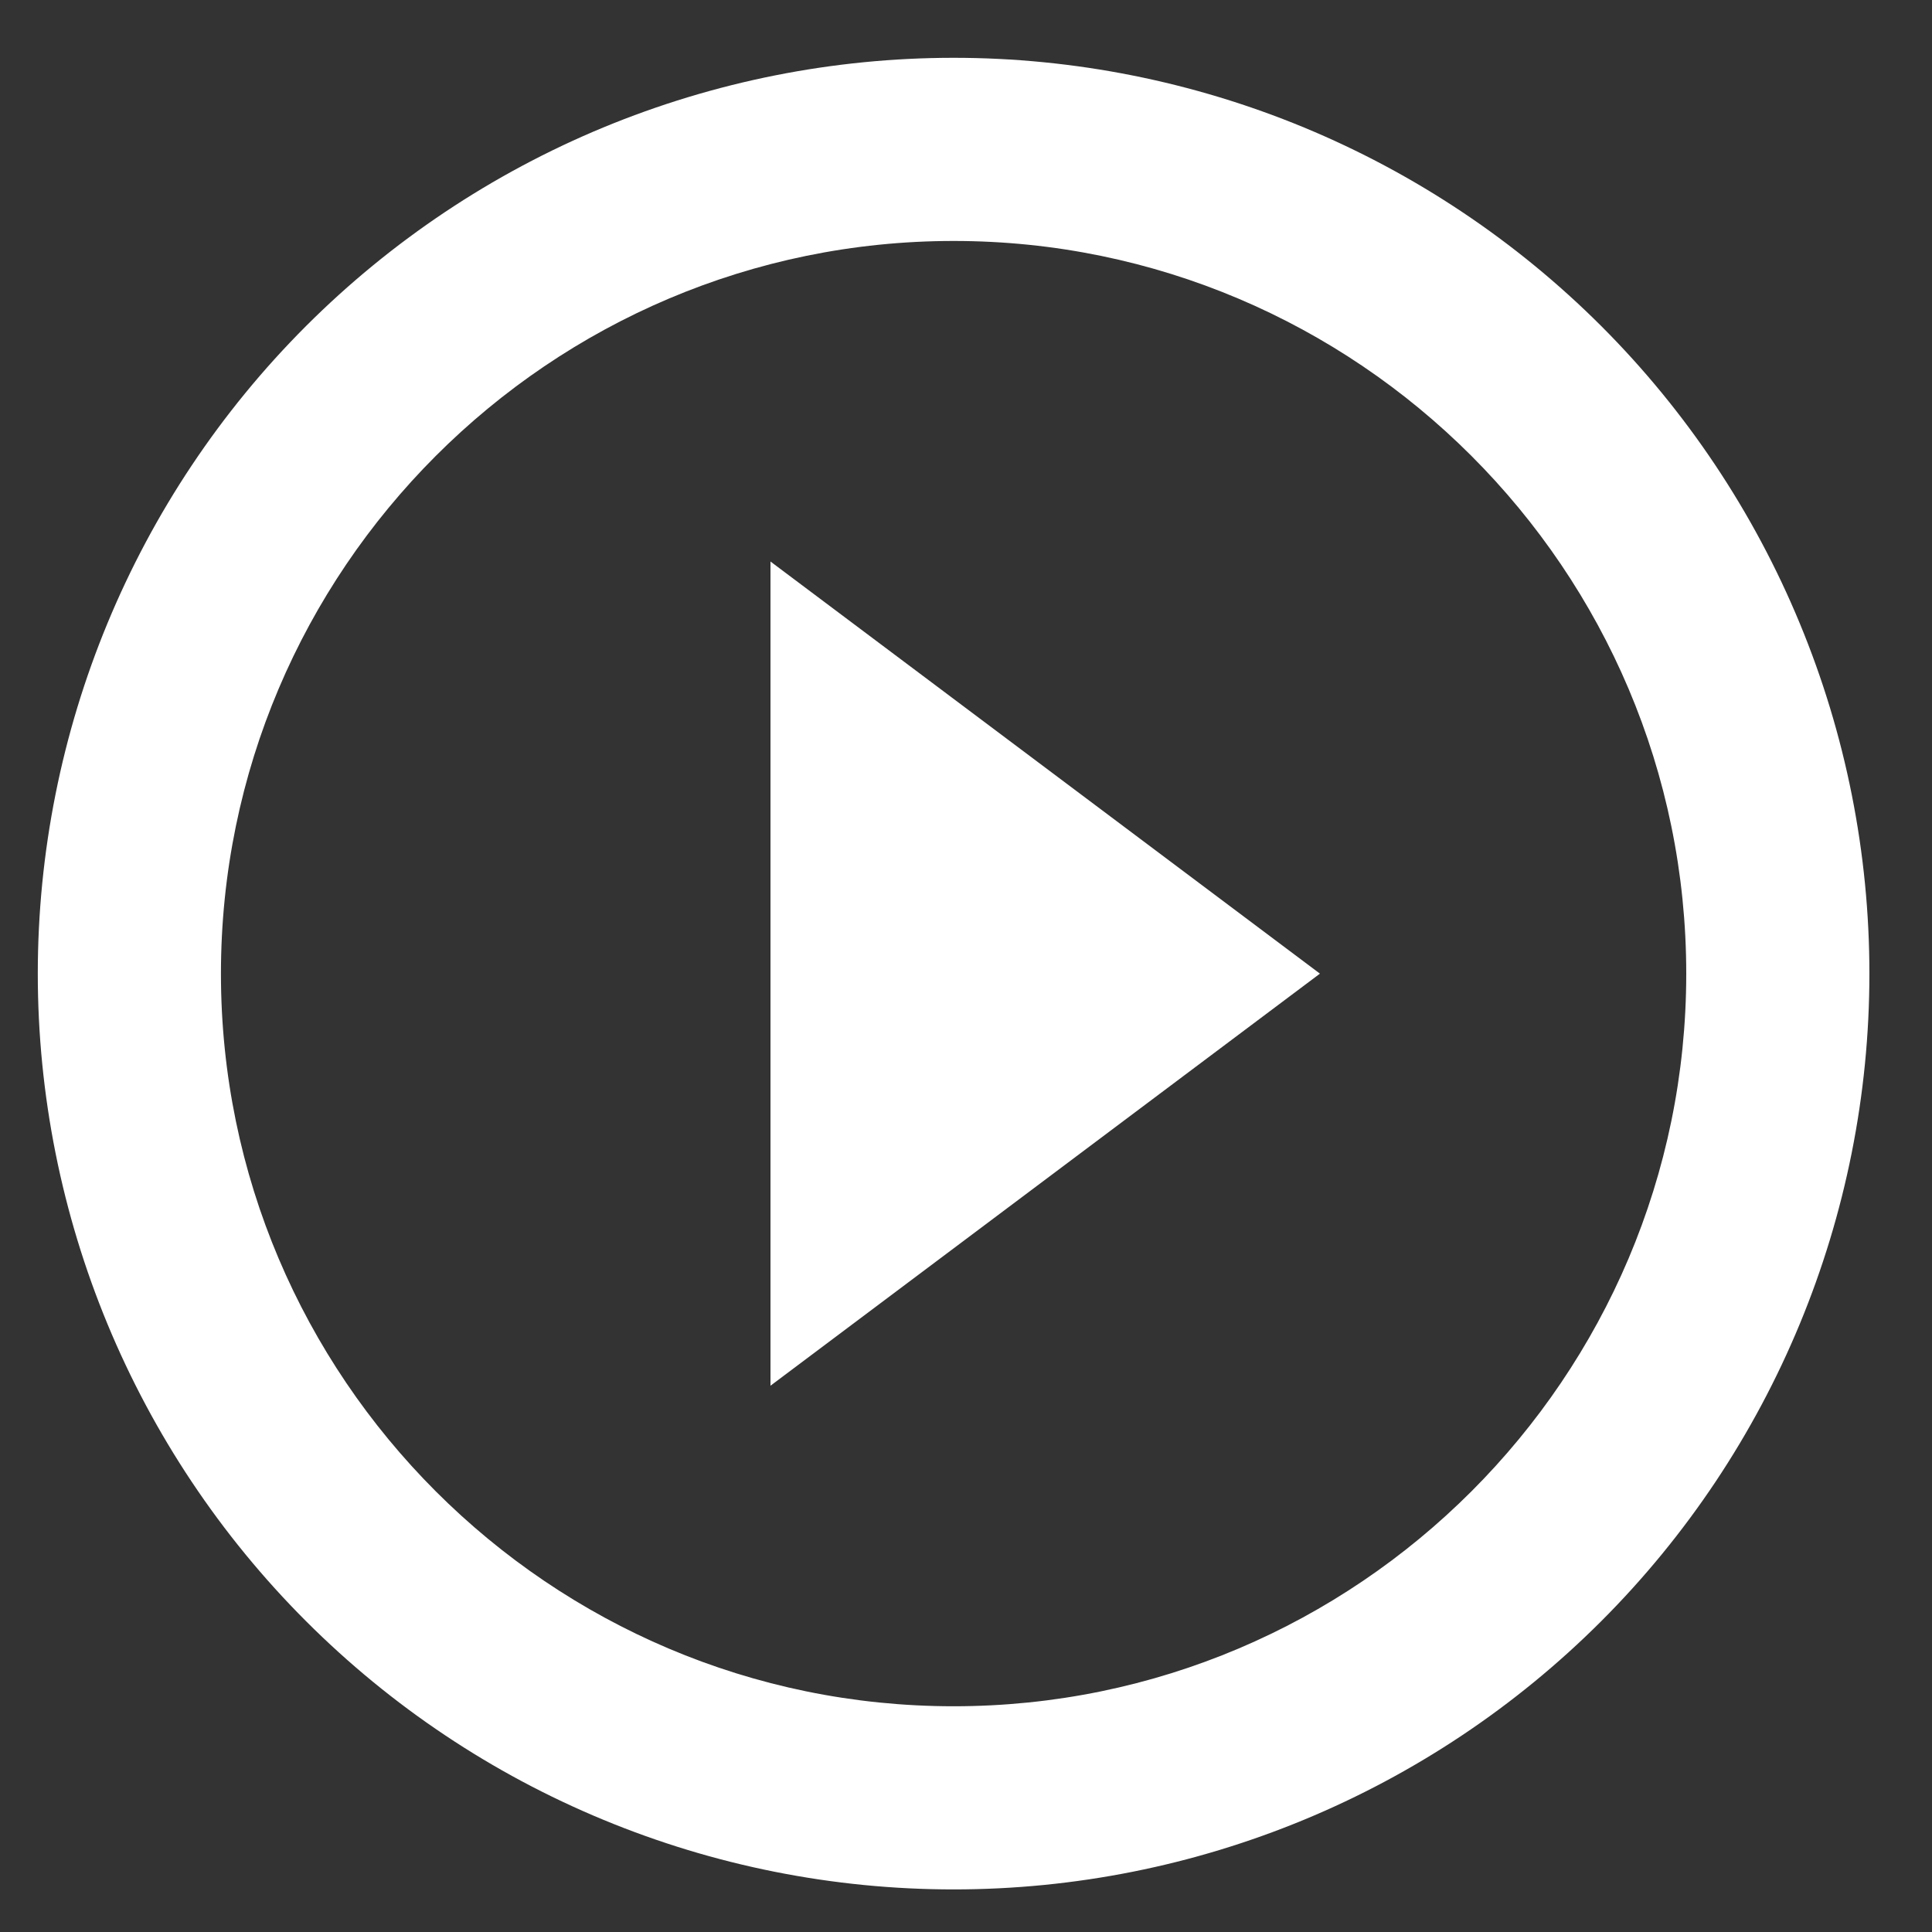 <svg width="25" height="25" viewBox="0 0 25 25" fill="none" xmlns="http://www.w3.org/2000/svg">
<rect x="0" y="0" width="25" height="25" fill="#333333" stroke="none"/>
<path d="M12.34 22.079C7.114 22.079 2.859 17.825 2.859 12.599C2.859 7.373 7.114 3.118 12.34 3.118C17.566 3.118 21.82 7.373 21.82 12.599C21.82 17.825 17.566 22.079 12.34 22.079ZM12.34 0.748C10.784 0.748 9.243 1.055 7.805 1.65C6.367 2.246 5.061 3.119 3.96 4.219C1.738 6.441 0.489 9.456 0.489 12.599C0.489 15.742 1.738 18.756 3.96 20.978C5.061 22.079 6.367 22.952 7.805 23.547C9.243 24.143 10.784 24.449 12.34 24.449C15.483 24.449 18.497 23.201 20.72 20.978C22.942 18.756 24.19 15.742 24.19 12.599C24.19 11.042 23.884 9.501 23.288 8.064C22.693 6.626 21.82 5.319 20.72 4.219C19.619 3.119 18.313 2.246 16.875 1.65C15.437 1.055 13.896 0.748 12.34 0.748ZM9.97 17.931L17.08 12.599L9.97 7.266V17.931Z" fill="#fff"/>
</svg>
